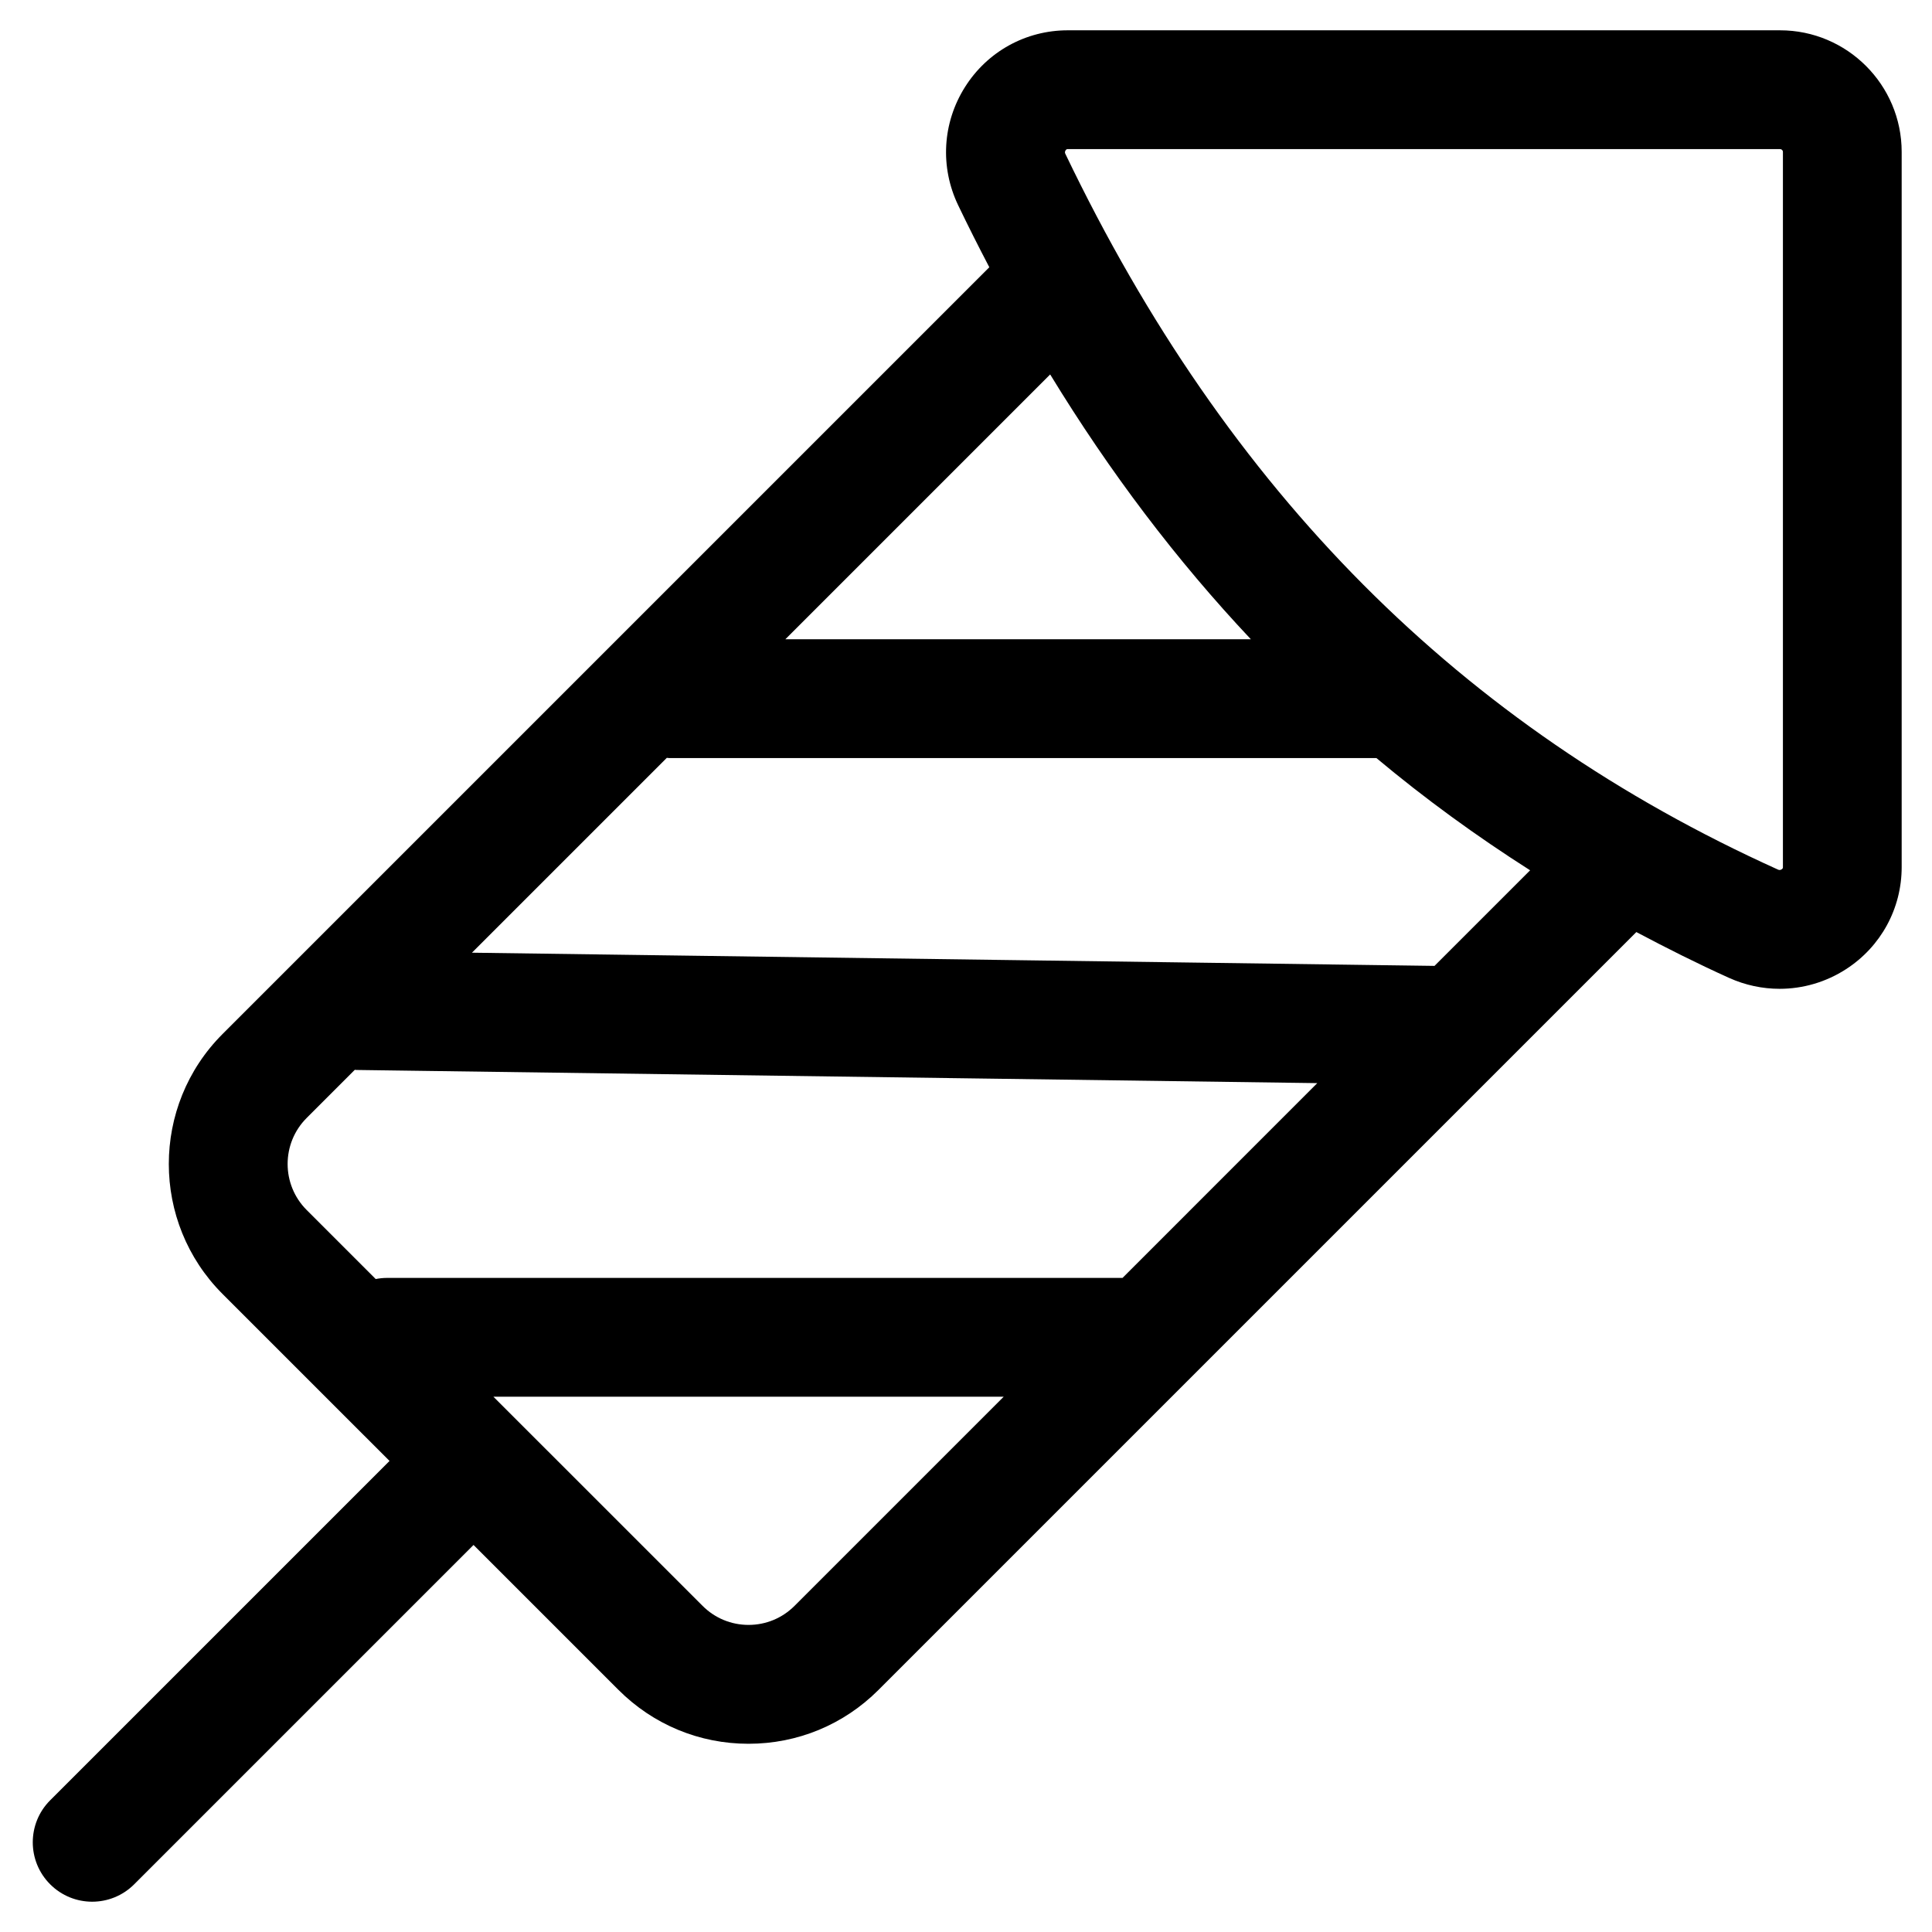 <?xml version="1.0" encoding="UTF-8"?>
<!-- The Best Svg Icon site in the world: iconSvg.co, Visit us! https://iconsvg.co -->
<svg fill="#000000" width="800px" height="800px" version="1.1" viewBox="144 144 512 512" xmlns="http://www.w3.org/2000/svg">
 <path d="m615.74 152.03h-188.76c-11.137 0-21.324 5.629-27.262 15.059-5.973 9.488-6.641 21.188-1.793 31.305 2.676 5.582 5.438 11.043 8.254 16.43l-203.2 203.2c-18.992 18.996-18.992 49.902 0.004 68.898l44.246 44.242-89.934 89.93c-6.148 6.148-6.148 16.117 0 22.266 3.074 3.074 7.102 4.613 11.129 4.613 4.027 0 8.059-1.539 11.133-4.609l89.938-89.934 38.418 38.418c9.203 9.199 21.434 14.27 34.449 14.27 13.016 0 25.246-5.066 34.449-14.27l200.84-200.84c8.004 4.242 16.145 8.34 24.562 12.141 4.297 1.938 8.863 2.898 13.41 2.898 6.144 0 12.254-1.754 17.605-5.211 9.227-5.961 14.738-16.07 14.738-27.043v-189.53c0-17.773-14.457-32.23-32.23-32.23zm-140.25 161.38c-0.004 0-0.004-0.004-0.008-0.004h-123.35l70.172-70.176c15.824 25.938 33.52 49.301 53.188 70.18zm-250.23 126.87 12.773-12.773c0.129 0.004 0.25 0.043 0.379 0.043l254.68 3.488-51.613 51.621h-194.98c-1.004 0-1.98 0.117-2.934 0.297l-18.301-18.301c-6.719-6.723-6.719-17.656-0.004-24.375zm129.3 129.29c-3.254 3.254-7.582 5.047-12.184 5.047-4.602 0-8.93-1.793-12.184-5.047l-55.434-55.426h135.23zm169.6-169.6-255.09-3.496 51.645-51.641c0.195 0.008 0.379 0.059 0.578 0.059h187.47c12.855 10.762 26.449 20.645 40.734 29.746zm92.332-26.18c0 0.191 0 0.375-0.336 0.59-0.461 0.305-0.809 0.141-0.98 0.066-84.082-37.961-145.85-100-188.84-189.67-0.086-0.18-0.227-0.48 0.047-0.918 0.219-0.344 0.41-0.344 0.613-0.344h188.75c0.41 0 0.746 0.332 0.746 0.742z"/>
</svg>